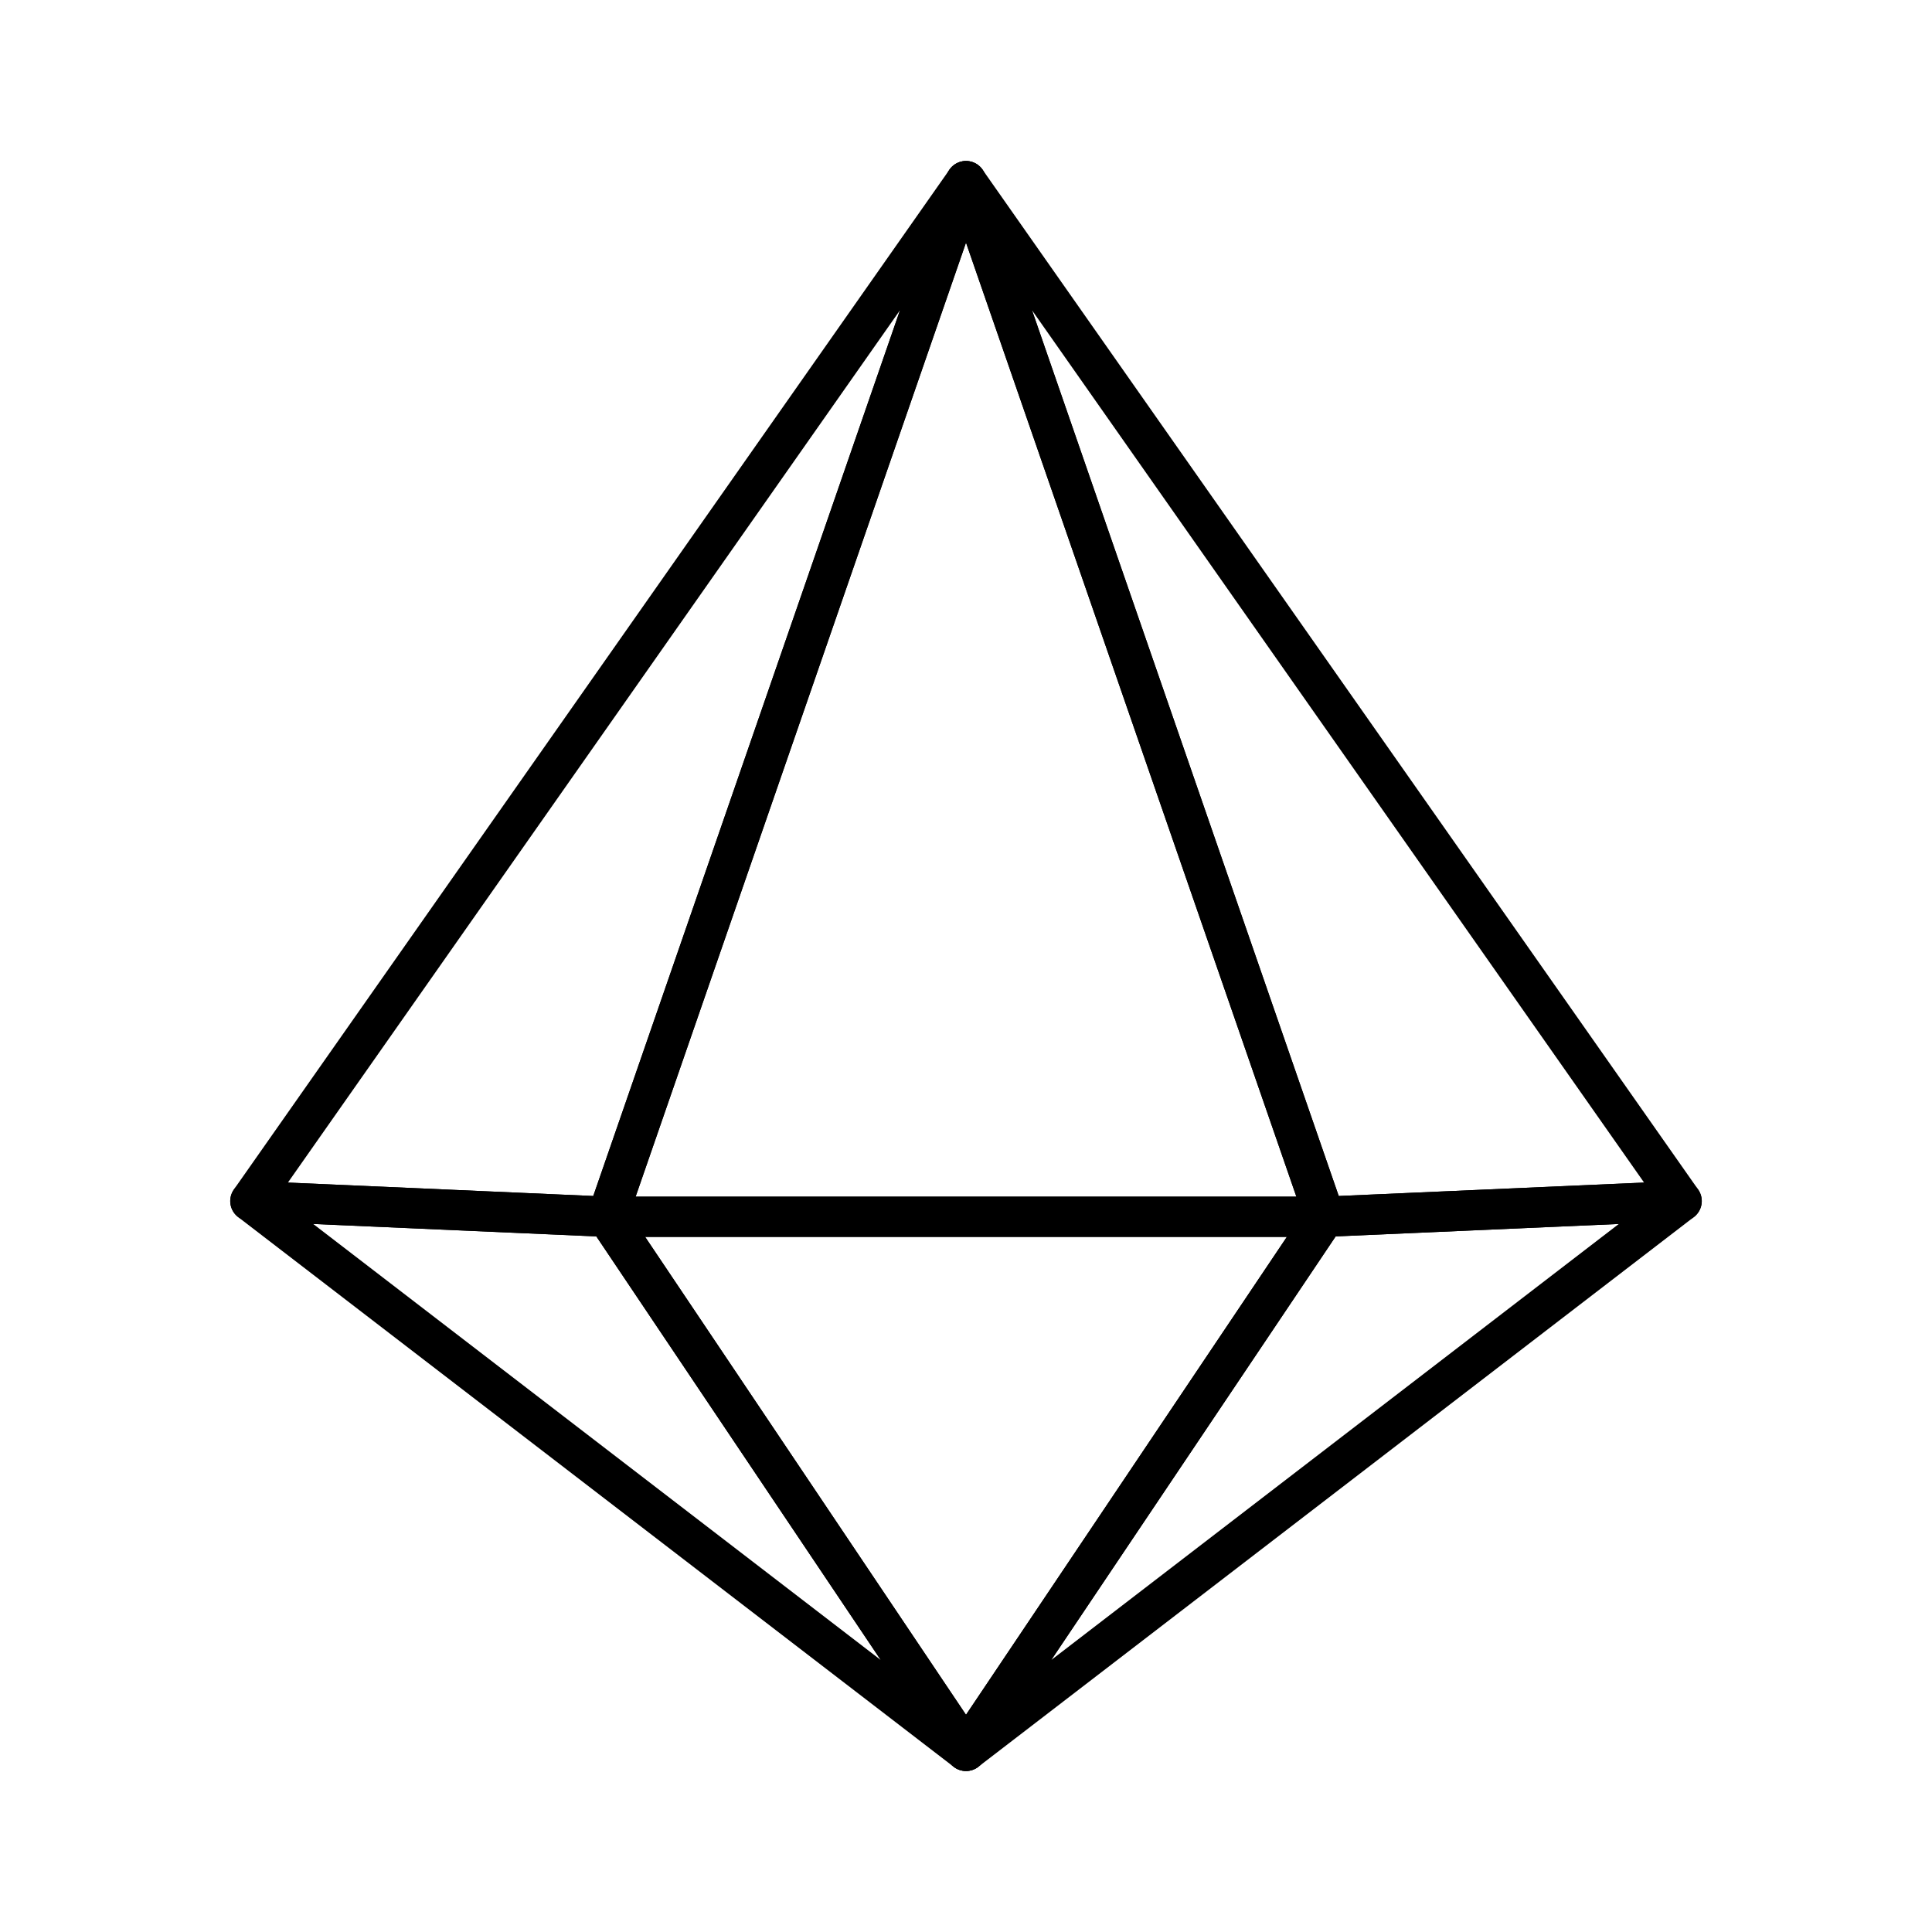 <svg id="Layer_2" data-name="Layer 2" xmlns="http://www.w3.org/2000/svg" viewBox="0 0 48 48"><defs><style>.cls-1{fill:none;stroke:#000;stroke-linecap:round;stroke-linejoin:round;fill-rule:evenodd;}</style></defs><path class="cls-1" d="M24,4.5,15.09,30.23H32.91Z"/><path class="cls-1" d="M15.09,30.23,24,43.5l8.91-13.27Z"/><path class="cls-1" d="M24,4.5l8.91,25.73,8.87-.39Z"/><path class="cls-1" d="M41.78,29.84l-8.87.39L24,43.5Z"/><path class="cls-1" d="M24,4.5,6.22,29.84l8.87.39Z"/><path class="cls-1" d="M6.22,29.84,24,43.5,15.09,30.23Z"/></svg>